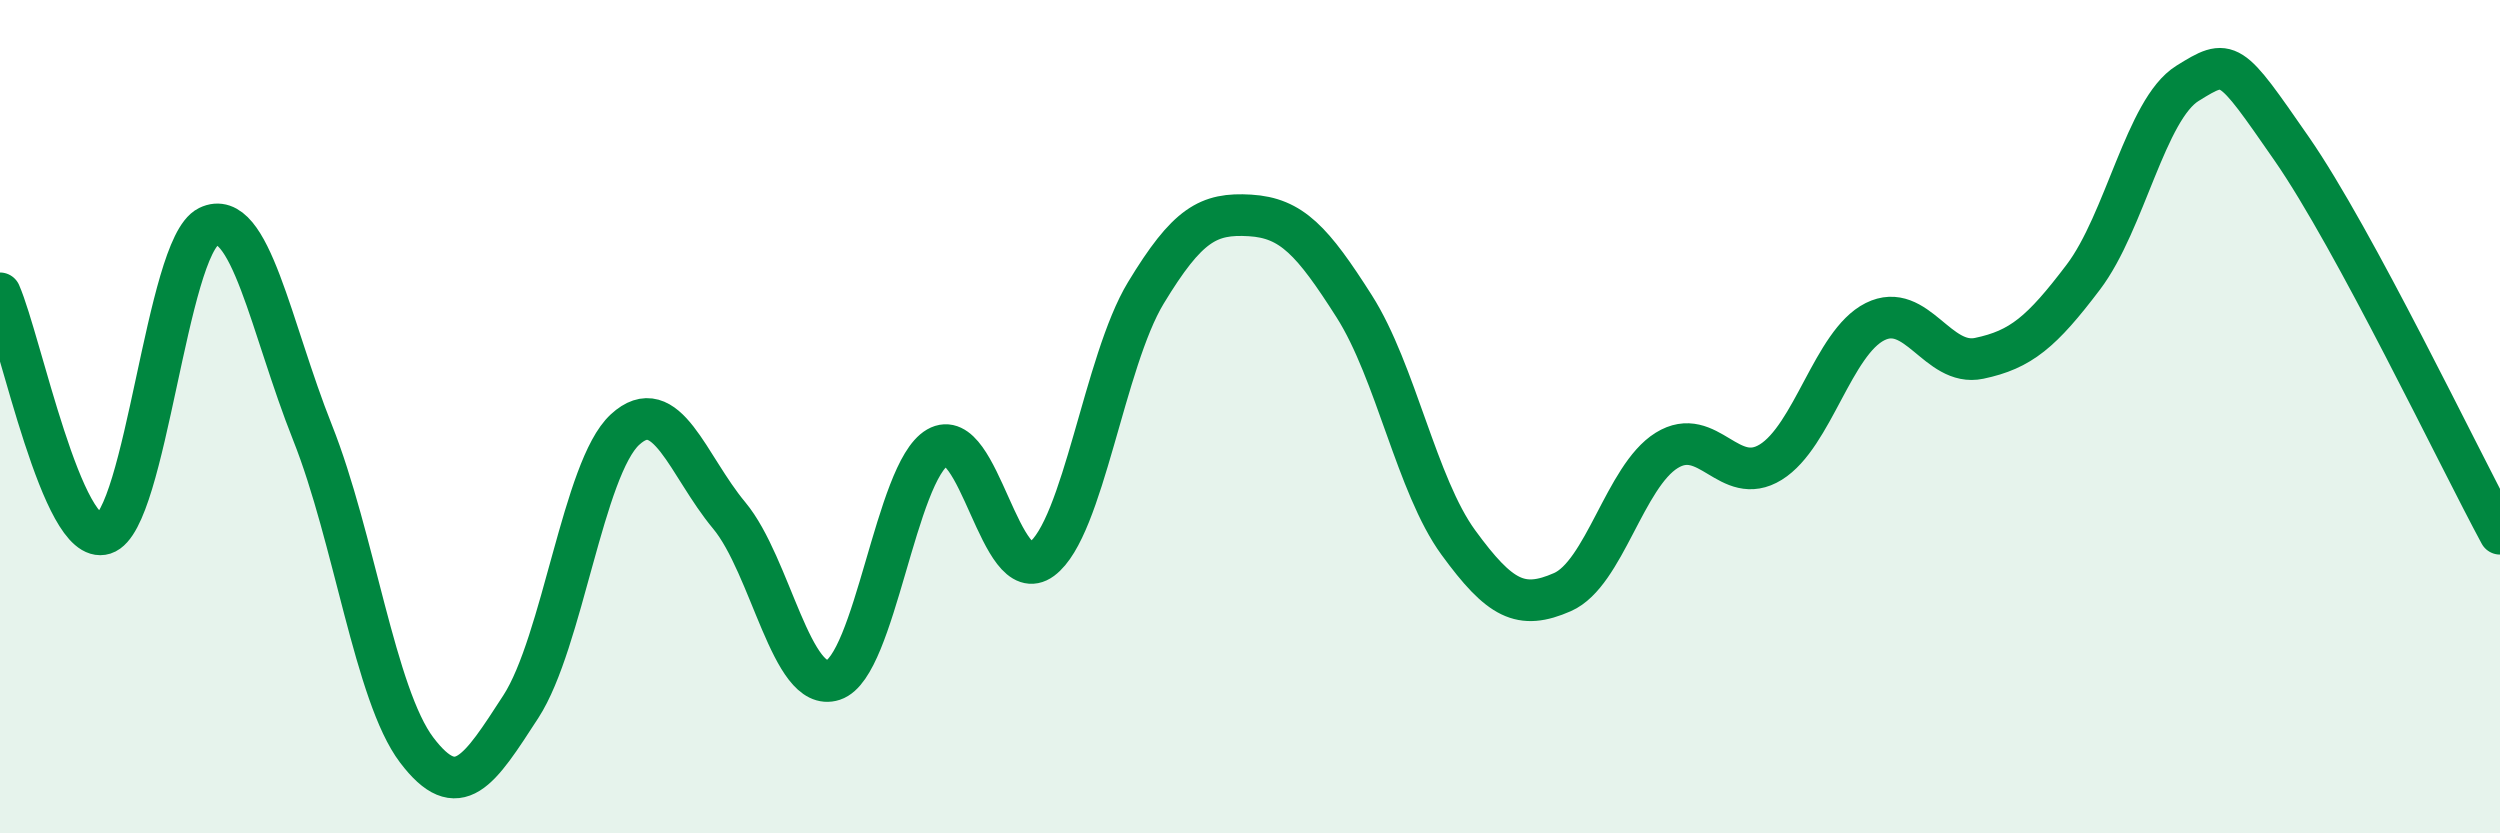 
    <svg width="60" height="20" viewBox="0 0 60 20" xmlns="http://www.w3.org/2000/svg">
      <path
        d="M 0,7.04 C 0.5,8.19 1.5,13.13 2.5,12.81 C 3.5,12.49 4,5.93 5,5.44 C 6,4.95 6.5,7.87 7.5,10.38 C 8.5,12.89 9,16.68 10,18 C 11,19.32 11.5,18.5 12.5,16.96 C 13.5,15.42 14,11.23 15,10.31 C 16,9.39 16.5,11.17 17.5,12.37 C 18.5,13.57 19,16.65 20,16.32 C 21,15.99 21.5,11.32 22.5,10.74 C 23.5,10.16 24,14.16 25,13.42 C 26,12.68 26.5,8.68 27.5,7.03 C 28.5,5.38 29,5.11 30,5.17 C 31,5.23 31.5,5.78 32.5,7.35 C 33.5,8.92 34,11.65 35,13.02 C 36,14.39 36.5,14.65 37.5,14.21 C 38.5,13.77 39,11.43 40,10.81 C 41,10.19 41.5,11.71 42.5,11.09 C 43.5,10.47 44,8.22 45,7.72 C 46,7.22 46.5,8.81 47.5,8.6 C 48.5,8.39 49,7.97 50,6.65 C 51,5.33 51.5,2.62 52.5,2 C 53.5,1.38 53.5,1.41 55,3.57 C 56.5,5.73 59,10.96 60,12.81L60 20L0 20Z"
        fill="#008740"
        opacity="0.1"
        stroke-linecap="round"
        stroke-linejoin="round"
      />
      <path
        d="M 0,7.04 C 0.5,8.19 1.5,13.13 2.5,12.81 C 3.5,12.49 4,5.93 5,5.44 C 6,4.95 6.5,7.87 7.5,10.38 C 8.5,12.89 9,16.68 10,18 C 11,19.32 11.5,18.5 12.5,16.96 C 13.5,15.42 14,11.23 15,10.31 C 16,9.39 16.5,11.17 17.5,12.37 C 18.5,13.57 19,16.65 20,16.32 C 21,15.99 21.5,11.32 22.5,10.74 C 23.5,10.16 24,14.16 25,13.42 C 26,12.68 26.5,8.68 27.5,7.03 C 28.5,5.38 29,5.11 30,5.17 C 31,5.23 31.5,5.78 32.5,7.35 C 33.5,8.92 34,11.65 35,13.02 C 36,14.39 36.5,14.65 37.5,14.21 C 38.5,13.77 39,11.43 40,10.81 C 41,10.19 41.5,11.71 42.5,11.09 C 43.5,10.47 44,8.22 45,7.72 C 46,7.22 46.5,8.81 47.5,8.6 C 48.5,8.39 49,7.97 50,6.65 C 51,5.33 51.5,2.62 52.5,2 C 53.5,1.38 53.5,1.41 55,3.57 C 56.5,5.73 59,10.96 60,12.81"
        stroke="#008740"
        stroke-width="1"
        fill="none"
        stroke-linecap="round"
        stroke-linejoin="round"
      />
    </svg>
  